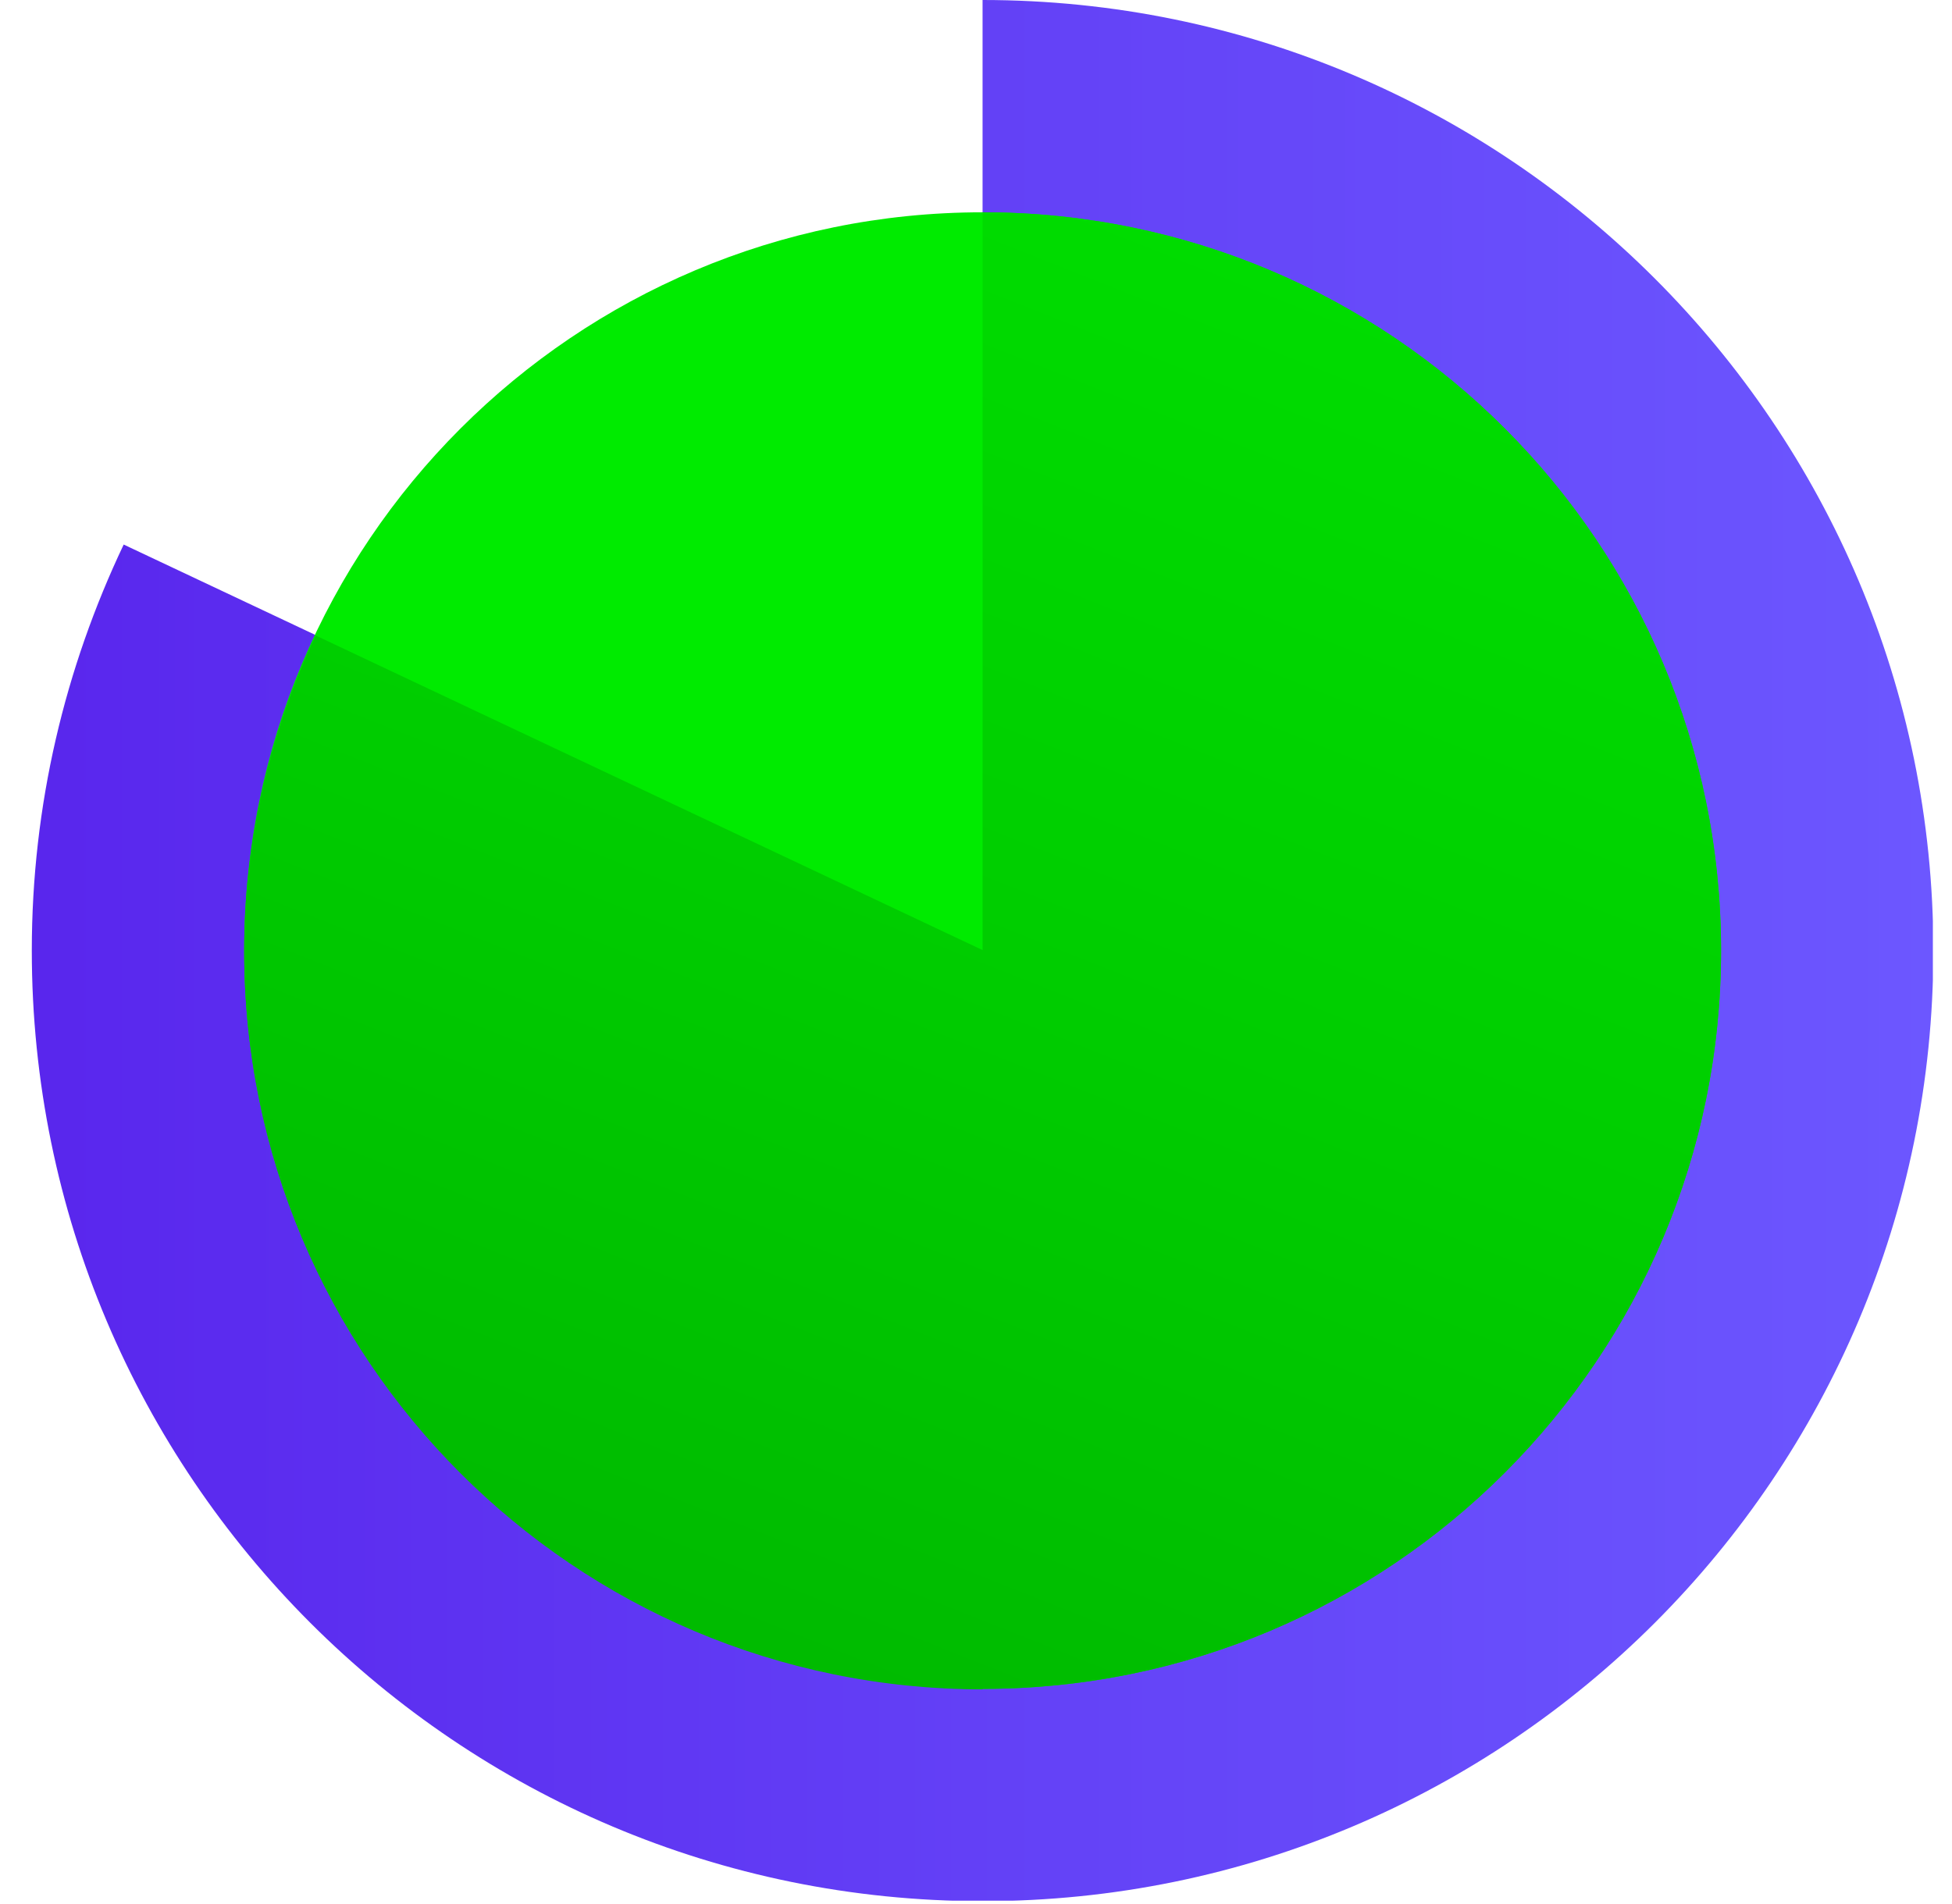 <svg width="41" height="40" viewBox="0 0 41 40" fill="none" xmlns="http://www.w3.org/2000/svg">
<g clip-path="url(#clip0_9_155347)">
<g clip-path="url(#clip1_9_155347)">
<path d="M20.638 0V19.95L2.598 11.44C1.368 14.03 0.668 16.91 0.668 19.97C0.668 31 9.608 39.94 20.638 39.94C31.668 39.94 40.608 31 40.608 19.97C40.608 8.94 31.658 0 20.638 0Z" fill="url(#paint0_linear_9_155347)"/>
<path d="M20.639 35.48C29.205 35.48 36.149 28.536 36.149 19.97C36.149 11.404 29.205 4.46 20.639 4.46C12.073 4.46 5.129 11.404 5.129 19.97C5.129 28.536 12.073 35.48 20.639 35.48Z" fill="#00EB00"/>
<path d="M20.639 35.48C29.209 35.48 36.149 28.54 36.149 19.97C36.149 11.4 29.209 4.46 20.639 4.46V19.96L6.629 13.35C5.679 15.36 5.129 17.6 5.129 19.98C5.129 28.55 12.069 35.49 20.639 35.49V35.48Z" fill="url(#paint1_linear_9_155347)"/>
</g>
</g>
<defs>
<linearGradient id="paint0_linear_9_155347" x1="0.668" y1="19.97" x2="40.598" y2="19.97" gradientUnits="userSpaceOnUse">
<stop stop-color="#5926ED"/>
<stop offset="0.55" stop-color="#6443F7"/>
<stop offset="1" stop-color="#6C57FF"/>
</linearGradient>
<linearGradient id="paint1_linear_9_155347" x1="10.609" y1="45.26" x2="27.919" y2="1.63" gradientUnits="userSpaceOnUse">
<stop stop-color="#00AD00"/>
<stop offset="0.62" stop-color="#00CF00"/>
<stop offset="1" stop-color="#00E000"/>
</linearGradient>
<clipPath id="clip0_9_155347">
<rect width="40" height="40" fill="white" transform="translate(0.668)"/>
</clipPath>
<clipPath id="clip1_9_155347">
<rect width="39.93" height="39.93" fill="white" transform="translate(0.668)"/>
</clipPath>
</defs>
</svg>
